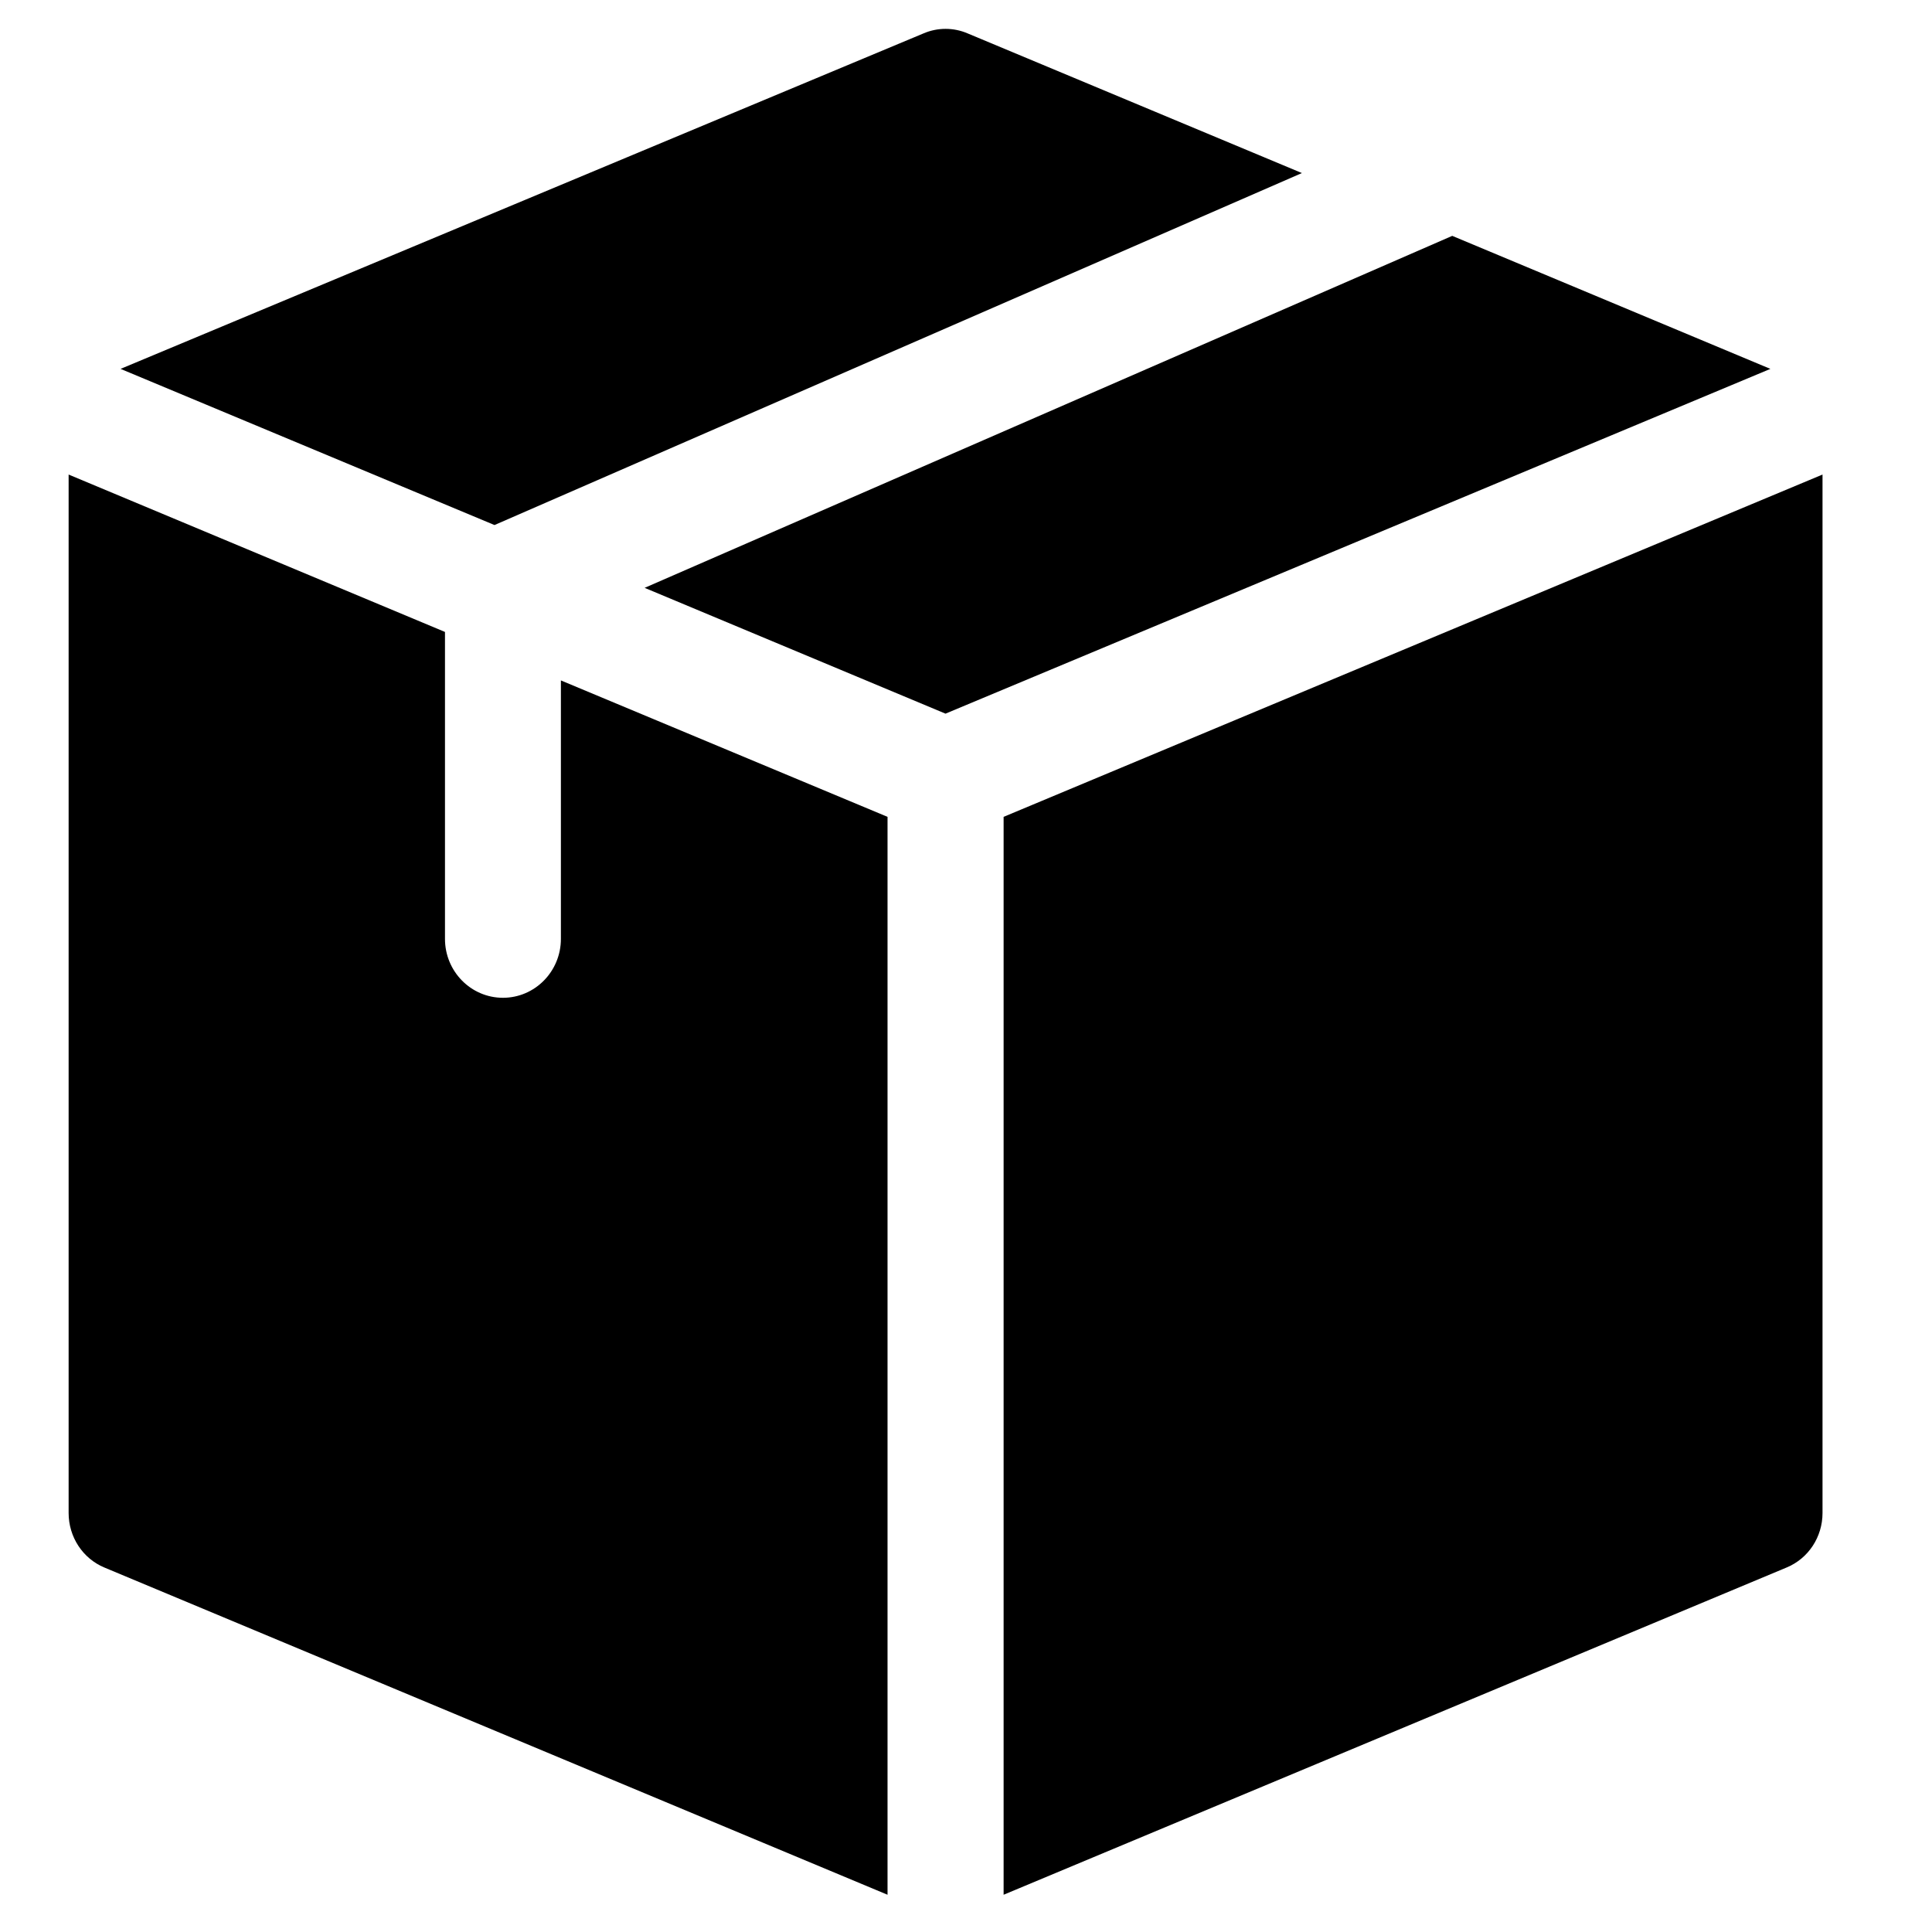 <svg xmlns="http://www.w3.org/2000/svg" xmlns:xlink="http://www.w3.org/1999/xlink" width="50" zoomAndPan="magnify" viewBox="0 0 37.5 37.5" height="50" preserveAspectRatio="xMidYMid meet" version="1.0"><defs><clipPath id="1e7dcc0890"><path d="M 2 0.52 L 26 0.52 L 26 11 L 2 11 Z M 2 0.52 " clip-rule="nonzero"/></clipPath><clipPath id="82b28e20f8"><path d="M 1.332 9 L 18 9 L 18 36.789 L 1.332 36.789 Z M 1.332 9 " clip-rule="nonzero"/></clipPath><clipPath id="c22db69c14"><path d="M 19 9 L 35.375 9 L 35.375 36.789 L 19 36.789 Z M 19 9 " clip-rule="nonzero"/></clipPath></defs><g clip-path="url(#1e7dcc0890)"><path fill="#000000" d="M 9.598 10.191 L 25.27 3.359 L 18.781 0.648 C 18.508 0.531 18.199 0.531 17.926 0.648 L 2.34 7.16 Z M 9.598 10.191 " fill-opacity="1" fill-rule="nonzero"/></g><path fill="#000000" d="M 28.188 4.578 L 12.512 11.41 L 18.352 13.852 L 34.363 7.16 Z M 28.188 4.578 " fill-opacity="1" fill-rule="nonzero"/><g clip-path="url(#82b28e20f8)"><path fill="#000000" d="M 17.227 15.855 L 10.887 13.207 L 10.887 18.223 C 10.887 18.855 10.383 19.367 9.762 19.367 C 9.141 19.367 8.637 18.855 8.637 18.223 L 8.637 12.266 L 1.332 9.211 L 1.332 29.367 C 1.332 29.832 1.605 30.25 2.027 30.426 L 17.227 36.777 Z M 17.227 15.855 " fill-opacity="1" fill-rule="nonzero"/></g><g clip-path="url(#c22db69c14)"><path fill="#000000" d="M 19.48 15.855 L 19.48 36.777 L 34.676 30.426 C 35.102 30.25 35.375 29.832 35.375 29.367 L 35.375 9.211 Z M 19.48 15.855 " fill-opacity="1" fill-rule="nonzero"/></g></svg>